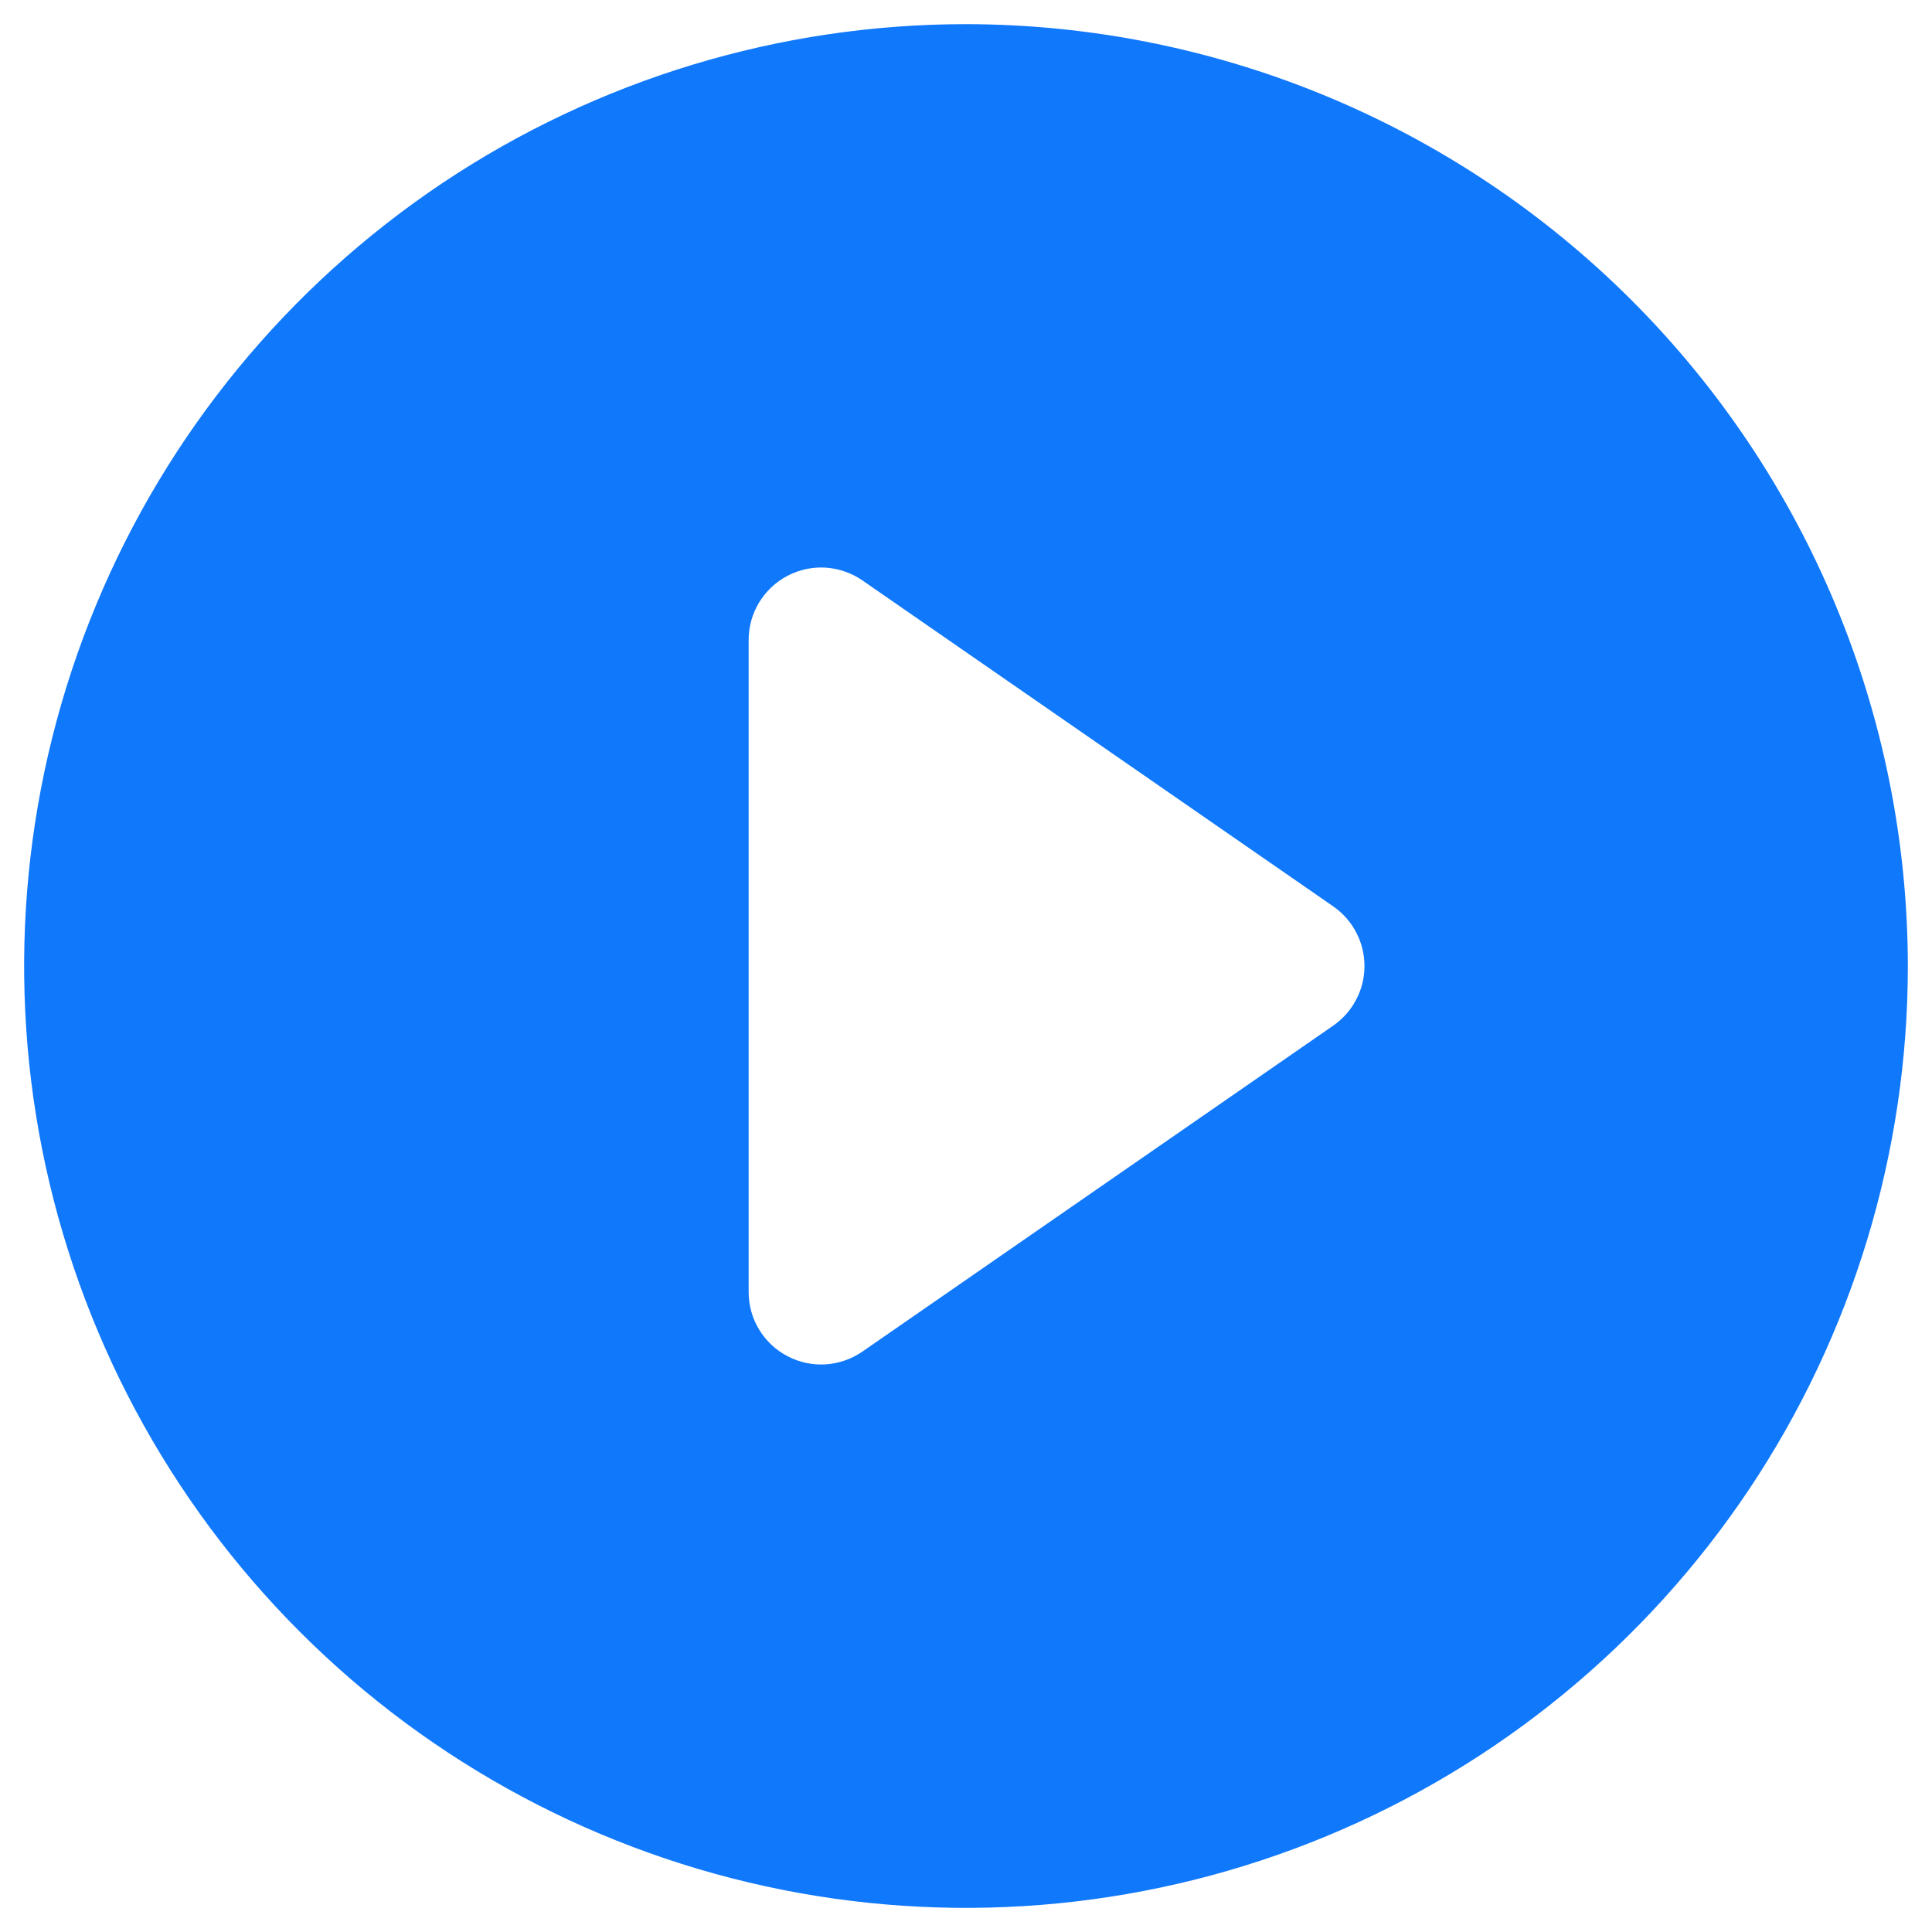 <svg width="20" height="20" viewBox="0 0 20 20" fill="none" xmlns="http://www.w3.org/2000/svg">
<path d="M10 0.25C8.072 0.25 6.187 0.822 4.583 1.893C2.98 2.965 1.73 4.487 0.992 6.269C0.254 8.05 0.061 10.011 0.437 11.902C0.814 13.793 1.742 15.531 3.106 16.894C4.469 18.258 6.207 19.186 8.098 19.563C9.989 19.939 11.95 19.746 13.731 19.008C15.513 18.27 17.035 17.02 18.107 15.417C19.178 13.813 19.75 11.928 19.75 10C19.747 7.415 18.719 4.937 16.891 3.109C15.063 1.281 12.585 0.253 10 0.25ZM13.802 10.617L8.927 13.992C8.814 14.07 8.682 14.115 8.546 14.124C8.409 14.132 8.273 14.103 8.152 14.039C8.031 13.976 7.929 13.88 7.858 13.763C7.787 13.646 7.75 13.512 7.75 13.375V6.625C7.75 6.488 7.787 6.354 7.858 6.237C7.929 6.12 8.031 6.024 8.152 5.961C8.273 5.897 8.409 5.868 8.546 5.876C8.682 5.885 8.814 5.93 8.927 6.008L13.802 9.383C13.901 9.452 13.983 9.544 14.039 9.652C14.096 9.759 14.125 9.879 14.125 10C14.125 10.121 14.096 10.241 14.039 10.348C13.983 10.456 13.901 10.548 13.802 10.617Z" fill="#1078FB"/>
</svg>
